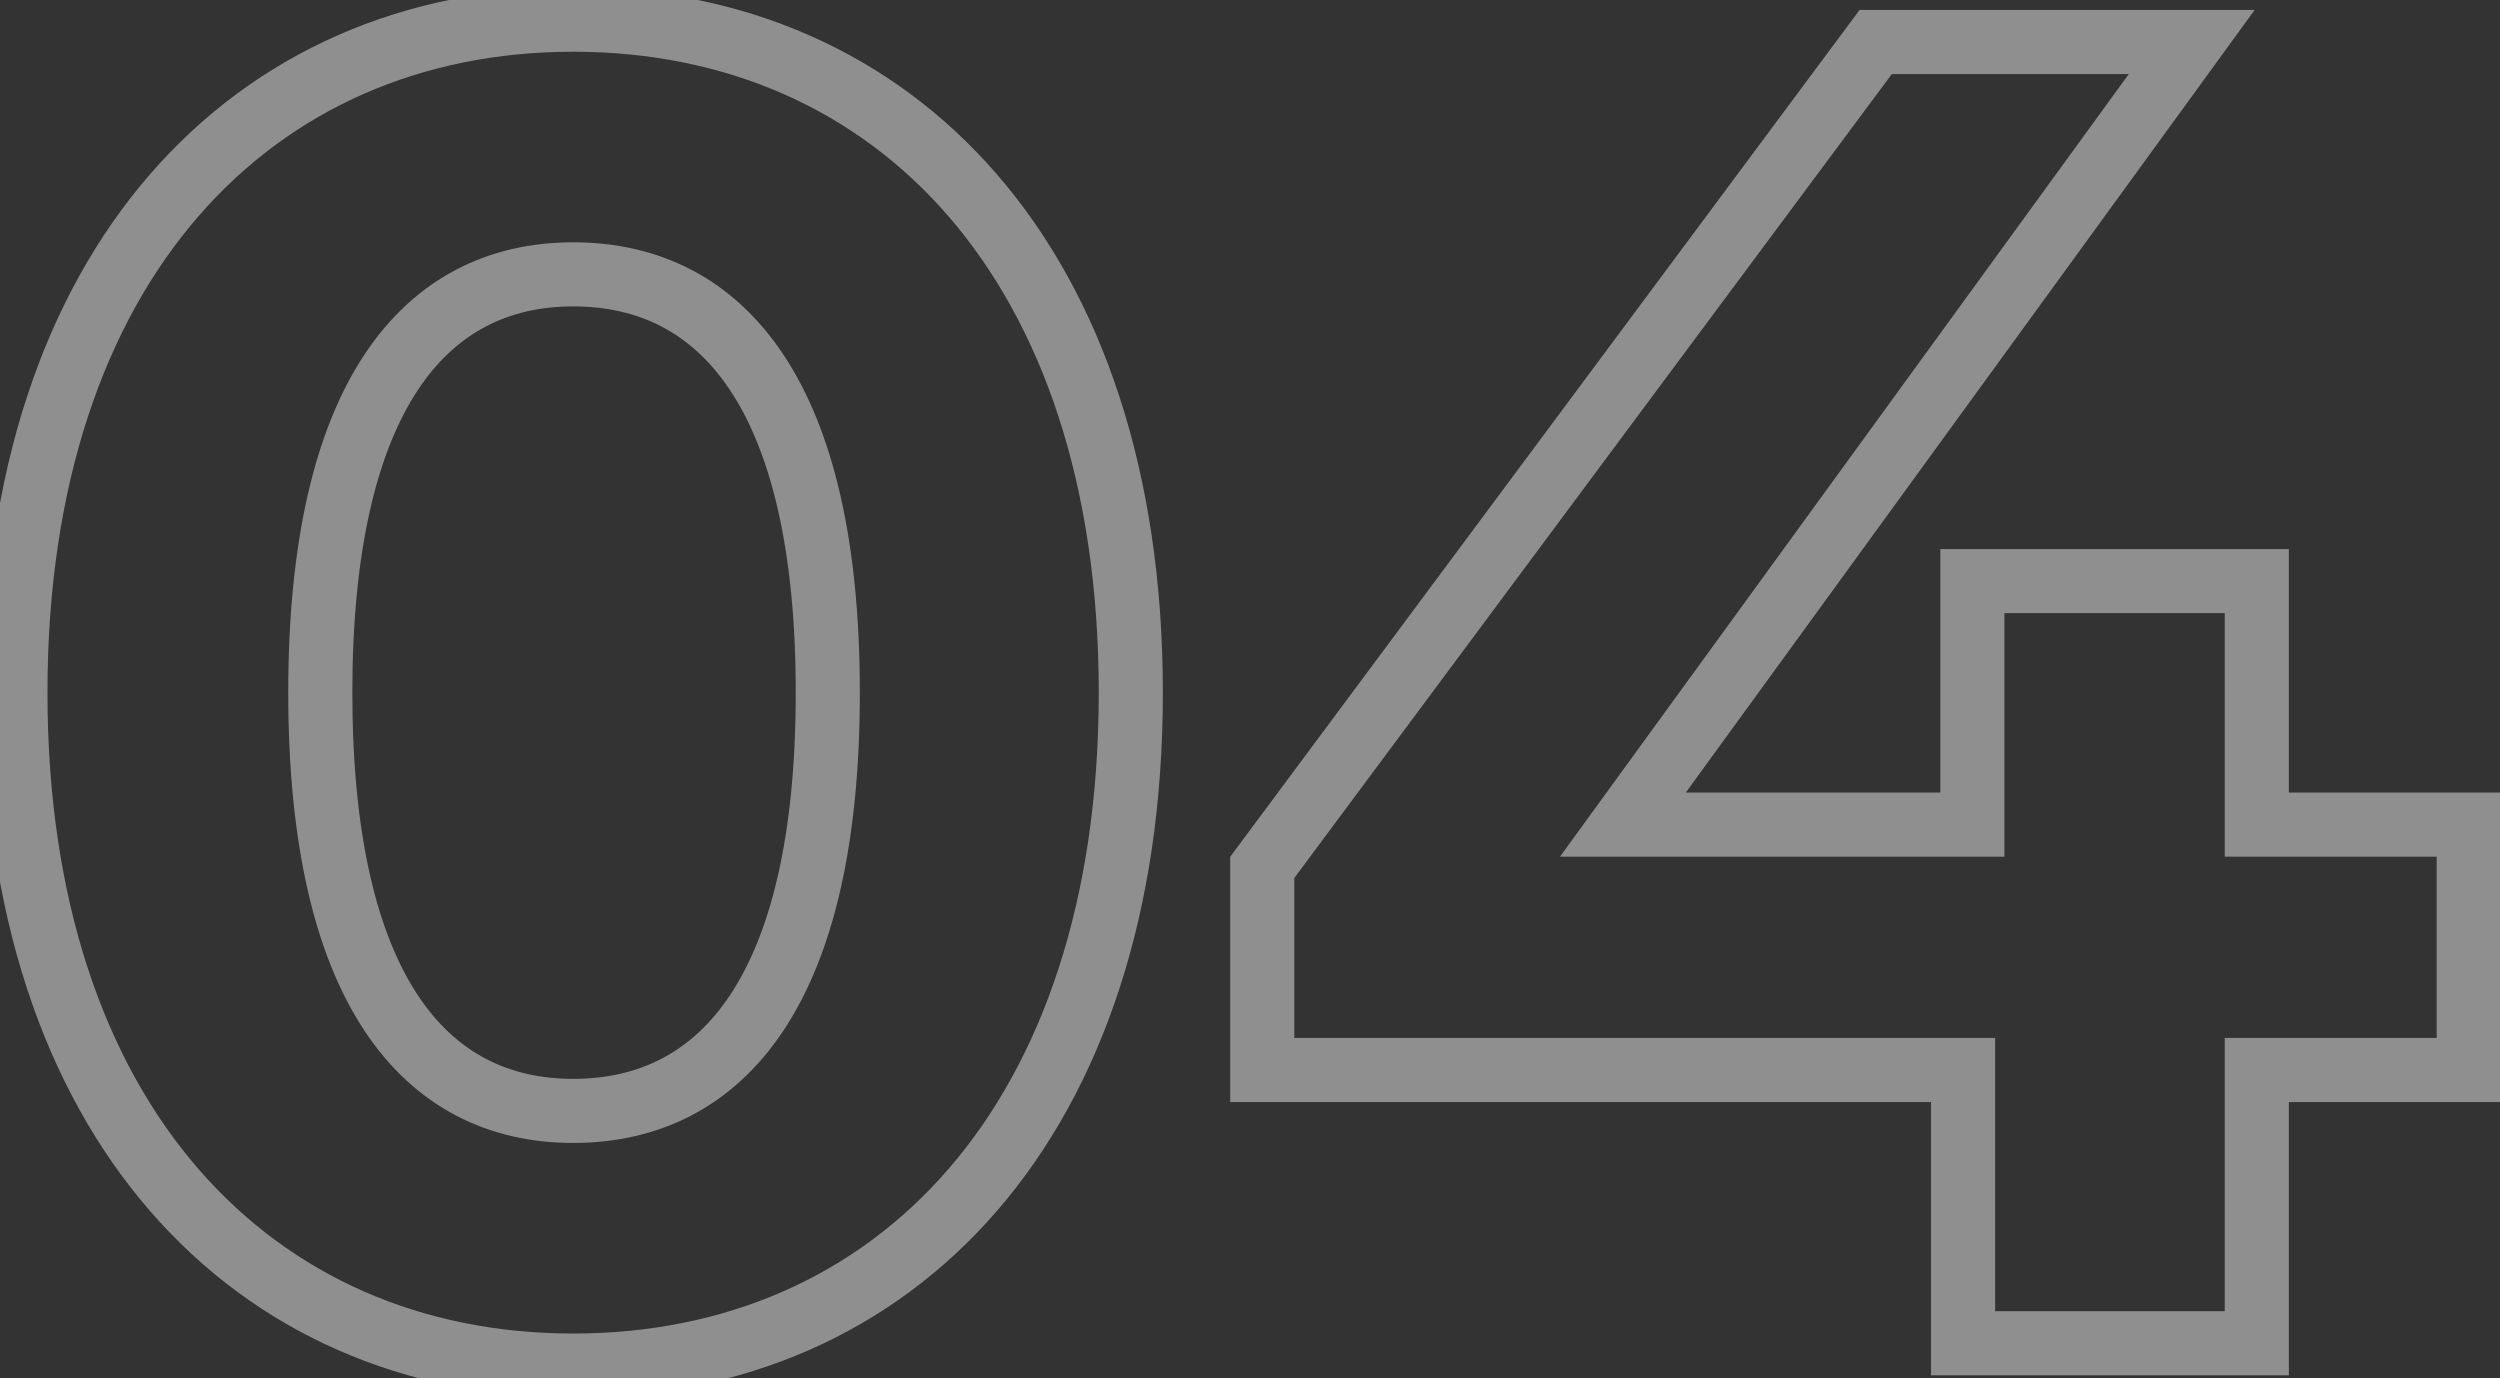 <?xml version="1.0" encoding="UTF-8"?> <svg xmlns="http://www.w3.org/2000/svg" width="78" height="43" viewBox="0 0 78 43" fill="none"><rect x="0" y="0" width="78" height="43" fill="#333333" stroke="none"/> <path opacity="0.45" d="M17.881 43.606C23.165 43.606 27.799 41.597 31.099 37.787C34.389 33.989 36.281 28.487 36.281 21.61H34.281C34.281 28.131 32.489 33.127 29.588 36.478C26.696 39.816 22.63 41.606 17.881 41.606V43.606ZM36.281 21.61C36.281 14.733 34.389 9.231 31.099 5.433C27.799 1.623 23.165 -0.386 17.881 -0.386V1.614C22.63 1.614 26.696 3.404 29.588 6.743C32.489 10.093 34.281 15.089 34.281 21.61H36.281ZM17.881 -0.386C12.624 -0.386 7.991 1.624 4.685 5.432C1.388 9.23 -0.519 14.731 -0.519 21.61H1.481C1.481 15.091 3.285 10.095 6.195 6.743C9.095 3.403 13.161 1.614 17.881 1.614V-0.386ZM-0.519 21.61C-0.519 28.489 1.388 33.991 4.685 37.788C7.991 41.596 12.624 43.606 17.881 43.606V41.606C13.161 41.606 9.095 39.817 6.195 36.477C3.285 33.126 1.481 28.129 1.481 21.61H-0.519ZM17.881 33.66C15.882 33.66 14.23 32.86 13.031 31.043C11.793 29.166 10.993 26.13 10.993 21.61H8.993C8.993 26.312 9.816 29.801 11.362 32.144C12.947 34.547 15.24 35.66 17.881 35.66V33.66ZM10.993 21.61C10.993 17.09 11.793 14.054 13.031 12.178C14.23 10.361 15.882 9.56 17.881 9.56V7.56C15.24 7.56 12.947 8.674 11.362 11.076C9.816 13.419 8.993 16.908 8.993 21.61H10.993ZM17.881 9.56C19.913 9.56 21.578 10.364 22.782 12.18C24.026 14.055 24.827 17.09 24.827 21.61H26.827C26.827 16.909 26.003 13.418 24.449 11.074C22.854 8.67 20.546 7.56 17.881 7.56V9.56ZM24.827 21.61C24.827 26.131 24.026 29.165 22.782 31.041C21.578 32.856 19.913 33.66 17.881 33.66V35.66C20.546 35.66 22.854 34.55 24.449 32.146C26.003 29.802 26.827 26.312 26.827 21.61H24.827ZM77.024 25.728H78.024V24.728H77.024V25.728ZM70.412 25.728H69.412V26.728H70.412V25.728ZM70.412 18.13H71.412V17.13H70.412V18.13ZM61.538 18.13V17.13H60.538V18.13H61.538ZM61.538 25.728V26.728H62.538V25.728H61.538ZM50.634 25.728L49.825 25.14L48.671 26.728H50.634V25.728ZM68.382 1.31L69.191 1.898L70.345 0.31H68.382V1.31ZM58.522 1.31V0.31H58.019L57.719 0.714L58.522 1.31ZM39.382 27.062L38.579 26.466L38.382 26.731V27.062H39.382ZM39.382 33.384H38.382V34.384H39.382V33.384ZM61.248 33.384H62.248V32.384H61.248V33.384ZM61.248 41.91H60.248V42.91H61.248V41.91ZM70.412 41.91V42.91H71.412V41.91H70.412ZM70.412 33.384V32.384H69.412V33.384H70.412ZM77.024 33.384V34.384H78.024V33.384H77.024ZM77.024 24.728H70.412V26.728H77.024V24.728ZM71.412 25.728V18.13H69.412V25.728H71.412ZM70.412 17.13H61.538V19.13H70.412V17.13ZM60.538 18.13V25.728H62.538V18.13H60.538ZM61.538 24.728H50.634V26.728H61.538V24.728ZM51.443 26.316L69.191 1.898L67.573 0.722L49.825 25.14L51.443 26.316ZM68.382 0.31H58.522V2.31H68.382V0.31ZM57.719 0.714L38.579 26.466L40.185 27.659L59.325 1.907L57.719 0.714ZM38.382 27.062V33.384H40.382V27.062H38.382ZM39.382 34.384H61.248V32.384H39.382V34.384ZM60.248 33.384V41.91H62.248V33.384H60.248ZM61.248 42.91H70.412V40.91H61.248V42.91ZM71.412 41.91V33.384H69.412V41.91H71.412ZM70.412 34.384H77.024V32.384H70.412V34.384ZM78.024 33.384V25.728H76.024V33.384H78.024Z" fill="white"></path> </svg> 